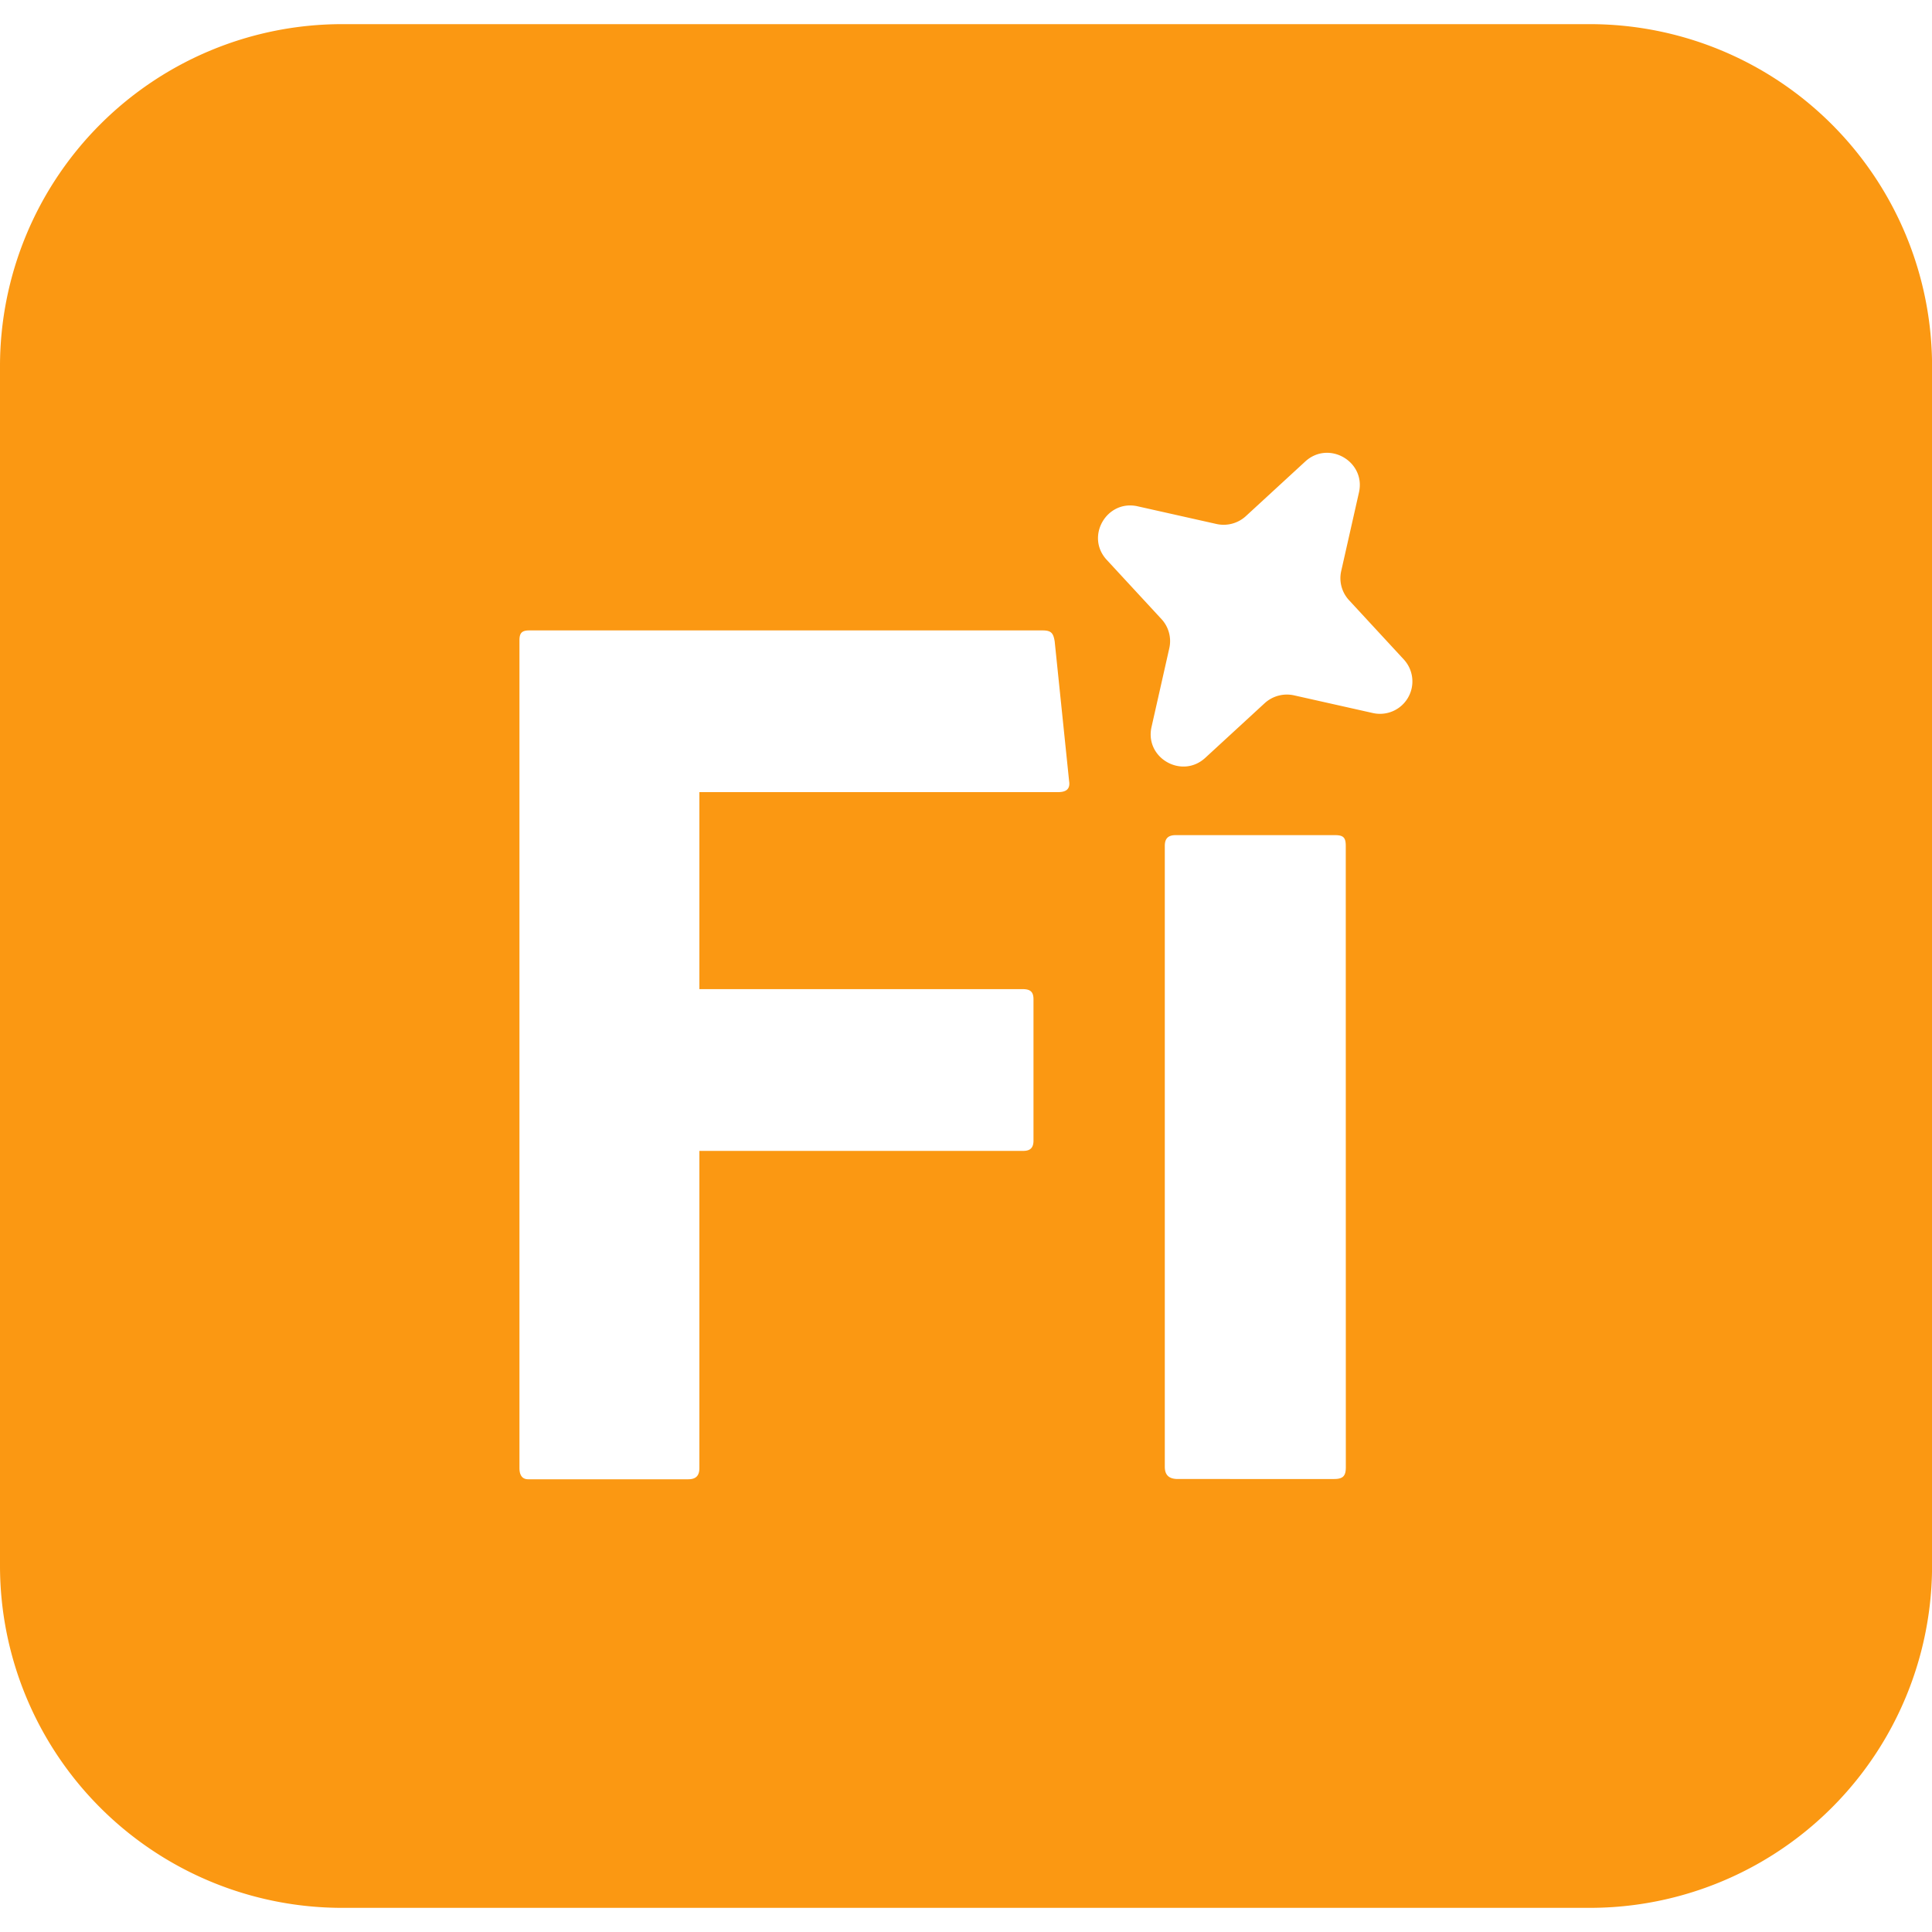 <svg xmlns="http://www.w3.org/2000/svg" xml:space="preserve" width="30" height="30"><path fill="#FB9812" d="M24.687.375H5.312A5.313 5.313 0 0 0 0 5.687v18.625a5.313 5.313 0 0 0 5.313 5.313h19.375a5.313 5.313 0 0 0 5.313-5.313V5.687A5.314 5.314 0 0 0 24.687.375zM16.43 12.3h-5.57v3.059h5.017c.116 0 .171.036.171.158v2.195c0 .119-.059.159-.159.159H10.86v4.926c0 .118-.055.173-.172.173H8.202c-.097 0-.136-.069-.136-.175V9.945c0-.115.036-.156.154-.156h7.966c.135 0 .17.039.191.17l.224 2.169c.019.119-.039.172-.171.172zm4.468 10.481c0 .13-.036.185-.182.185H18.29c-.135 0-.203-.058-.203-.19v-9.641c0-.115.052-.167.169-.167h2.472c.129 0 .169.035.169.165l.001 9.648zm.42-11.709-1.226-.275a.512.512 0 0 0-.453.121l-.924.85c-.364.334-.943 0-.834-.48l.276-1.223a.503.503 0 0 0-.121-.451l-.851-.921c-.335-.362 0-.94.481-.831l1.226.275a.51.51 0 0 0 .452-.121l.924-.85c.364-.334.942 0 .834.48l-.276 1.222a.503.503 0 0 0 .121.451l.851.921a.503.503 0 0 1-.48.832z"/></svg>